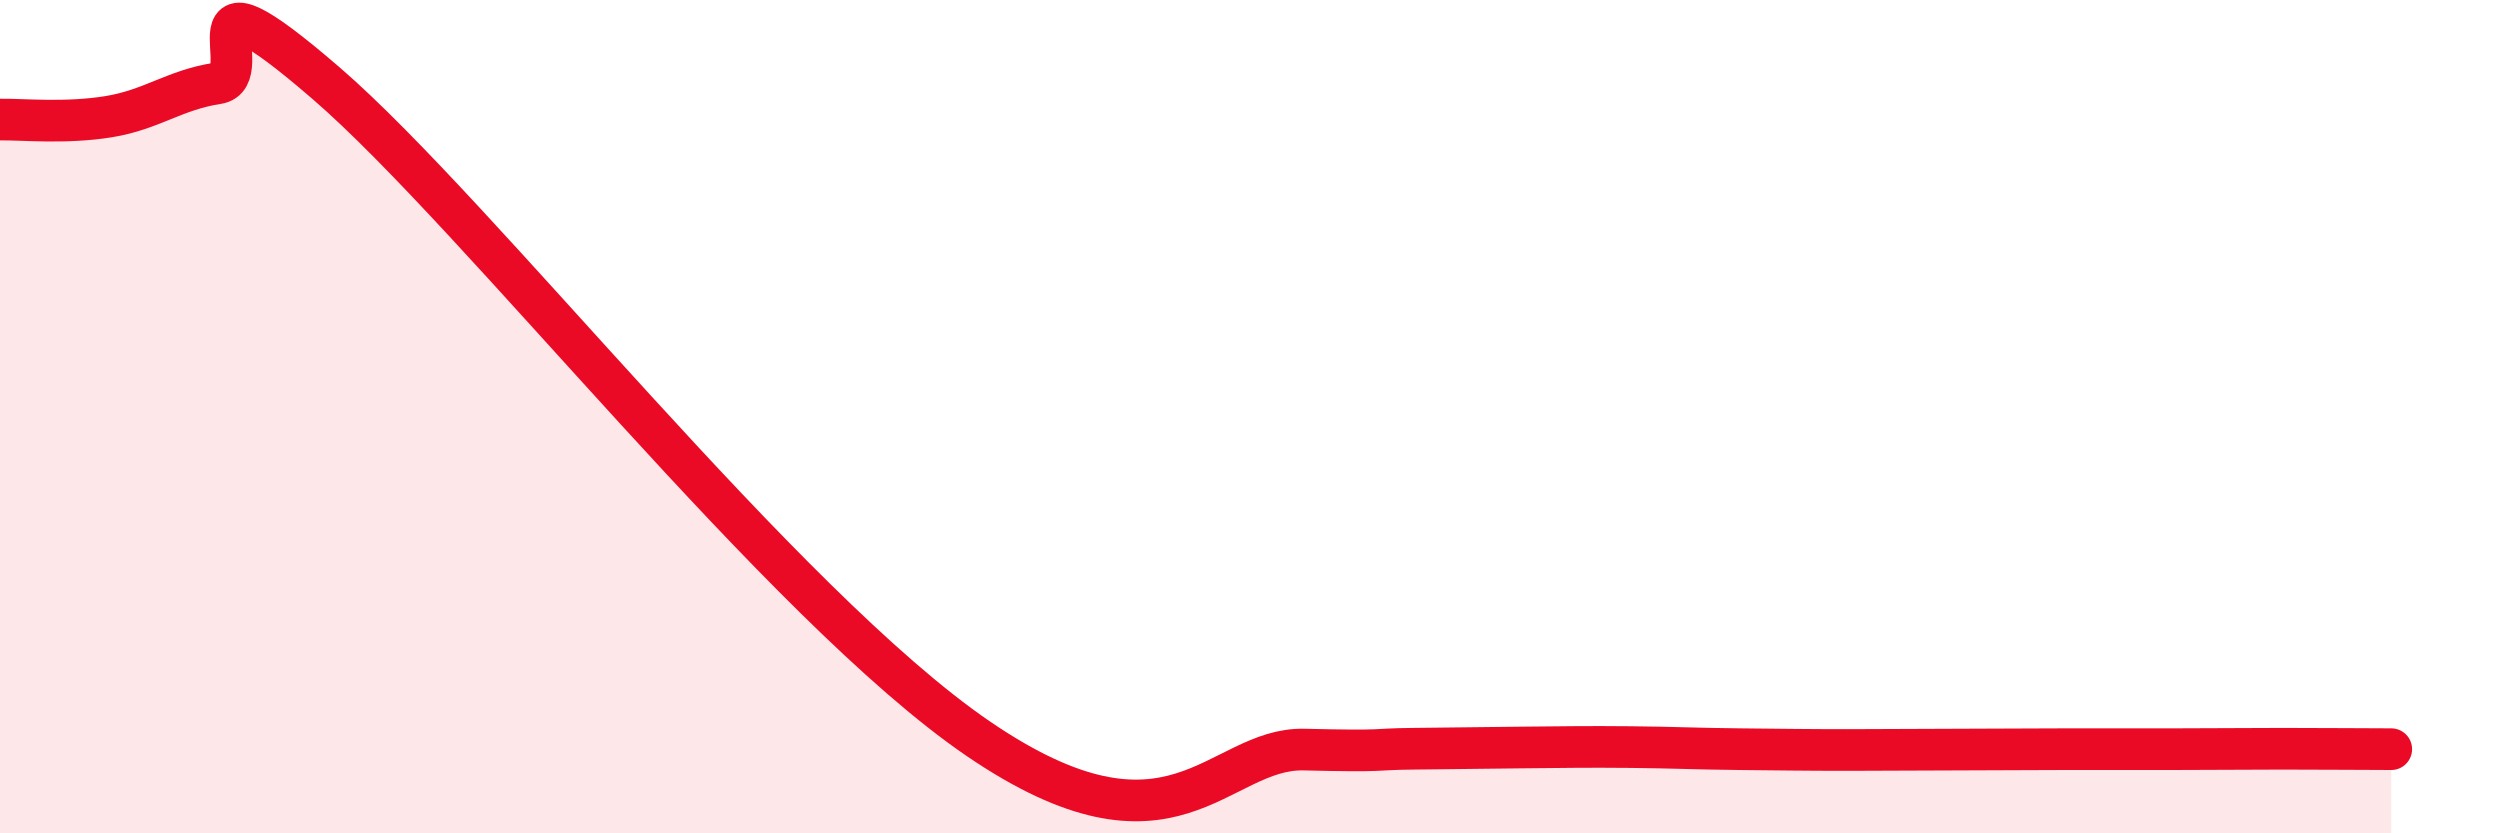 
    <svg width="60" height="20" viewBox="0 0 60 20" xmlns="http://www.w3.org/2000/svg">
      <path
        d="M 0,2.87 C 0.52,2.86 1.57,2.97 2.61,2.8 C 3.65,2.63 4.18,2.16 5.22,2 C 6.26,1.84 4.18,-1.15 7.83,2 C 11.48,5.15 18.79,14.53 23.48,17.73 C 28.17,20.93 29.21,17.94 31.3,17.99 C 33.39,18.04 32.87,17.98 33.91,17.97 C 34.95,17.96 35.48,17.95 36.52,17.94 C 37.56,17.93 38.09,17.92 39.13,17.93 C 40.17,17.94 40.7,17.97 41.74,17.98 C 42.78,17.99 43.31,18 44.35,18 C 45.39,18 45.92,17.99 46.96,17.99 C 48,17.99 48.53,17.98 49.57,17.98 C 50.61,17.98 51.13,17.98 52.17,17.98 C 53.21,17.98 53.74,17.97 54.78,17.97 C 55.82,17.97 56.87,17.98 57.39,17.98L57.39 20L0 20Z"
        fill="#EB0A25"
        opacity="0.1"
        stroke-linecap="round"
        stroke-linejoin="round"
      />
      <path
        d="M 0,2.87 C 0.52,2.86 1.57,2.97 2.61,2.8 C 3.65,2.63 4.18,2.16 5.22,2 C 6.26,1.84 4.18,-1.15 7.83,2 C 11.48,5.15 18.79,14.53 23.48,17.73 C 28.17,20.93 29.21,17.94 31.3,17.99 C 33.39,18.04 32.87,17.98 33.91,17.97 C 34.95,17.96 35.48,17.95 36.52,17.94 C 37.56,17.93 38.09,17.92 39.13,17.93 C 40.17,17.94 40.7,17.97 41.74,17.98 C 42.78,17.99 43.31,18 44.35,18 C 45.39,18 45.92,17.99 46.96,17.99 C 48,17.99 48.53,17.98 49.57,17.98 C 50.61,17.98 51.13,17.98 52.17,17.98 C 53.21,17.98 53.74,17.97 54.78,17.97 C 55.82,17.97 56.87,17.98 57.39,17.98"
        stroke="#EB0A25"
        stroke-width="1"
        fill="none"
        stroke-linecap="round"
        stroke-linejoin="round"
      />
    </svg>
  